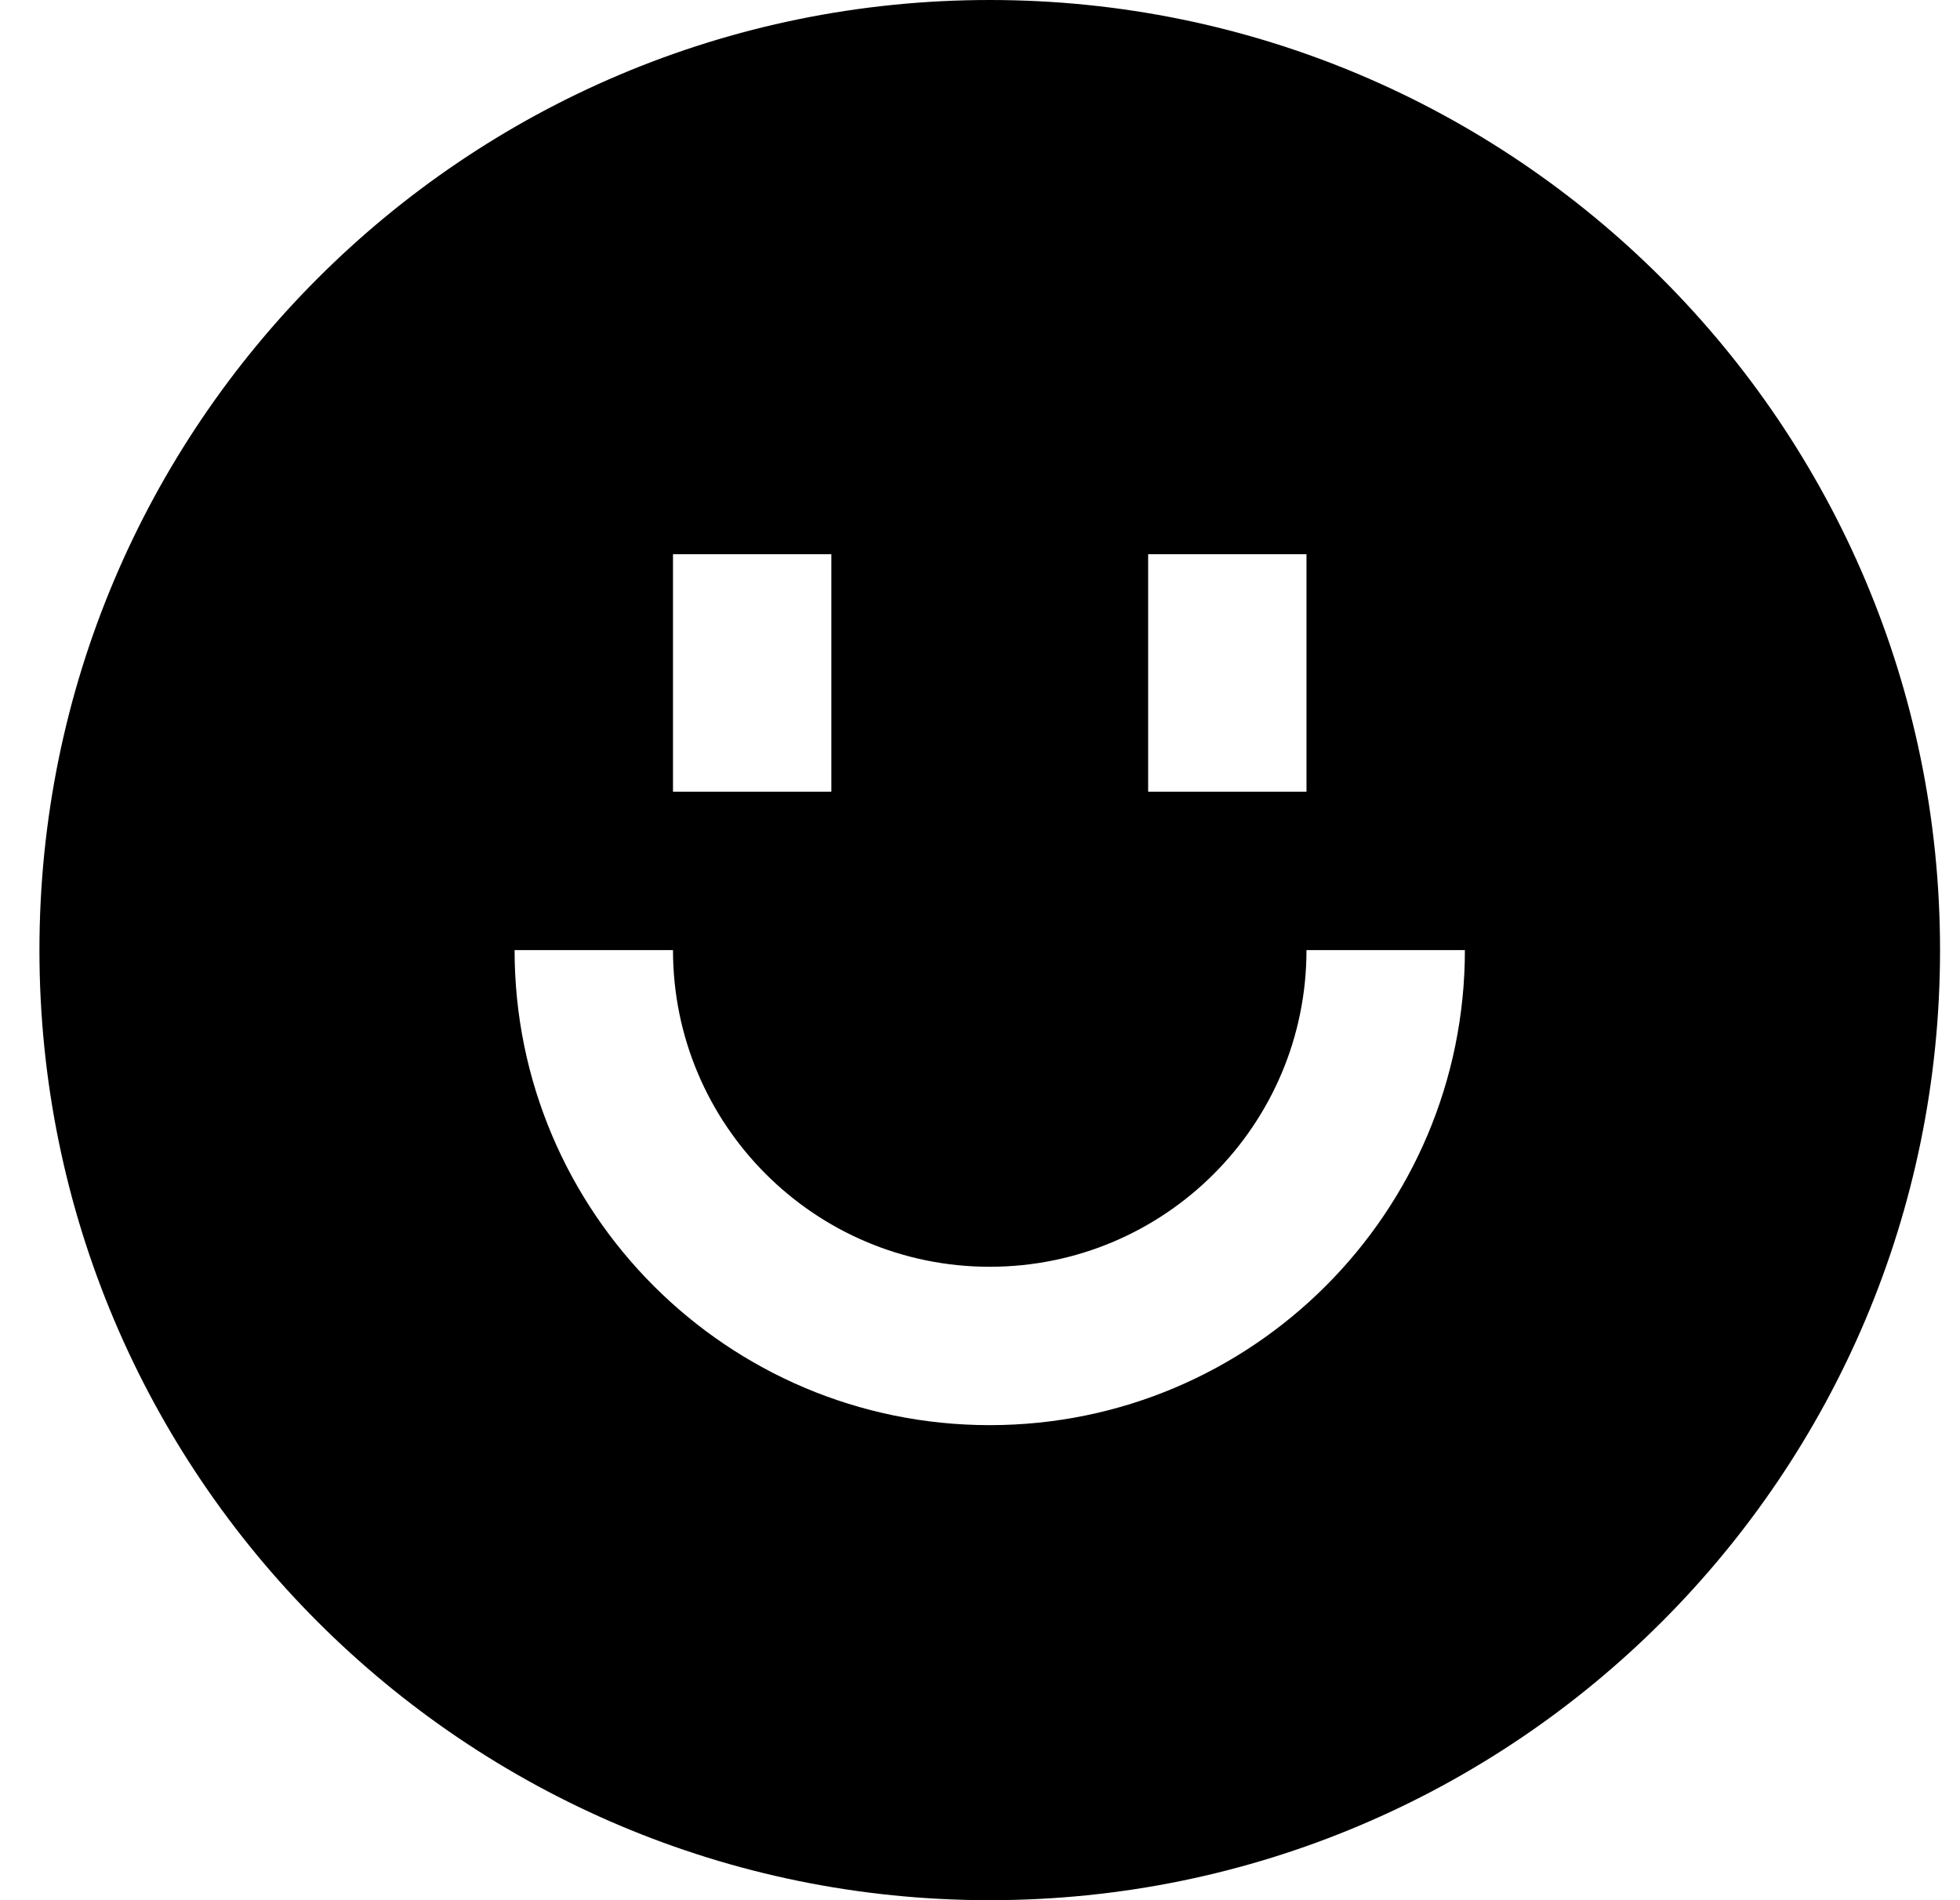<svg width="33" height="32" viewBox="0 0 33 32" fill="none" xmlns="http://www.w3.org/2000/svg">
<g id="Happy-Face--Streamline-Sharp.svg" clip-path="url(#clip0_2003_13337)">
<g id="Solid/05-Mail/02-Smiley/happy-face--smiley-chat-message-smile-emoji-face-satisfied">
<path id="Subtract" fill-rule="evenodd" clip-rule="evenodd" d="M0.664 16C0.664 7.163 7.827 0 16.664 0C25.501 0 32.664 7.163 32.664 16C32.664 24.837 25.501 32 16.664 32C7.827 32 0.664 24.837 0.664 16ZM11.331 9.333V13.333H13.997V9.333H11.331ZM19.331 13.333V9.333H21.997V13.333H19.331ZM16.664 21.333C13.719 21.333 11.331 18.945 11.331 16H8.664C8.664 20.418 12.246 24 16.664 24C21.082 24 24.664 20.418 24.664 16H21.997C21.997 18.945 19.61 21.333 16.664 21.333Z" fill="#AFB5FF" style="fill:#AFB5FF;fill:color(display-p3 0.686 0.71 1);fill-opacity:1;"/>
</g>
</g>
<defs>
<clipPath id="clip0_2003_13337">
<rect width="32" height="32" fill="white" style="fill:white;fill-opacity:1;" transform="translate(0.664)"/>
</clipPath>
</defs>
</svg>
